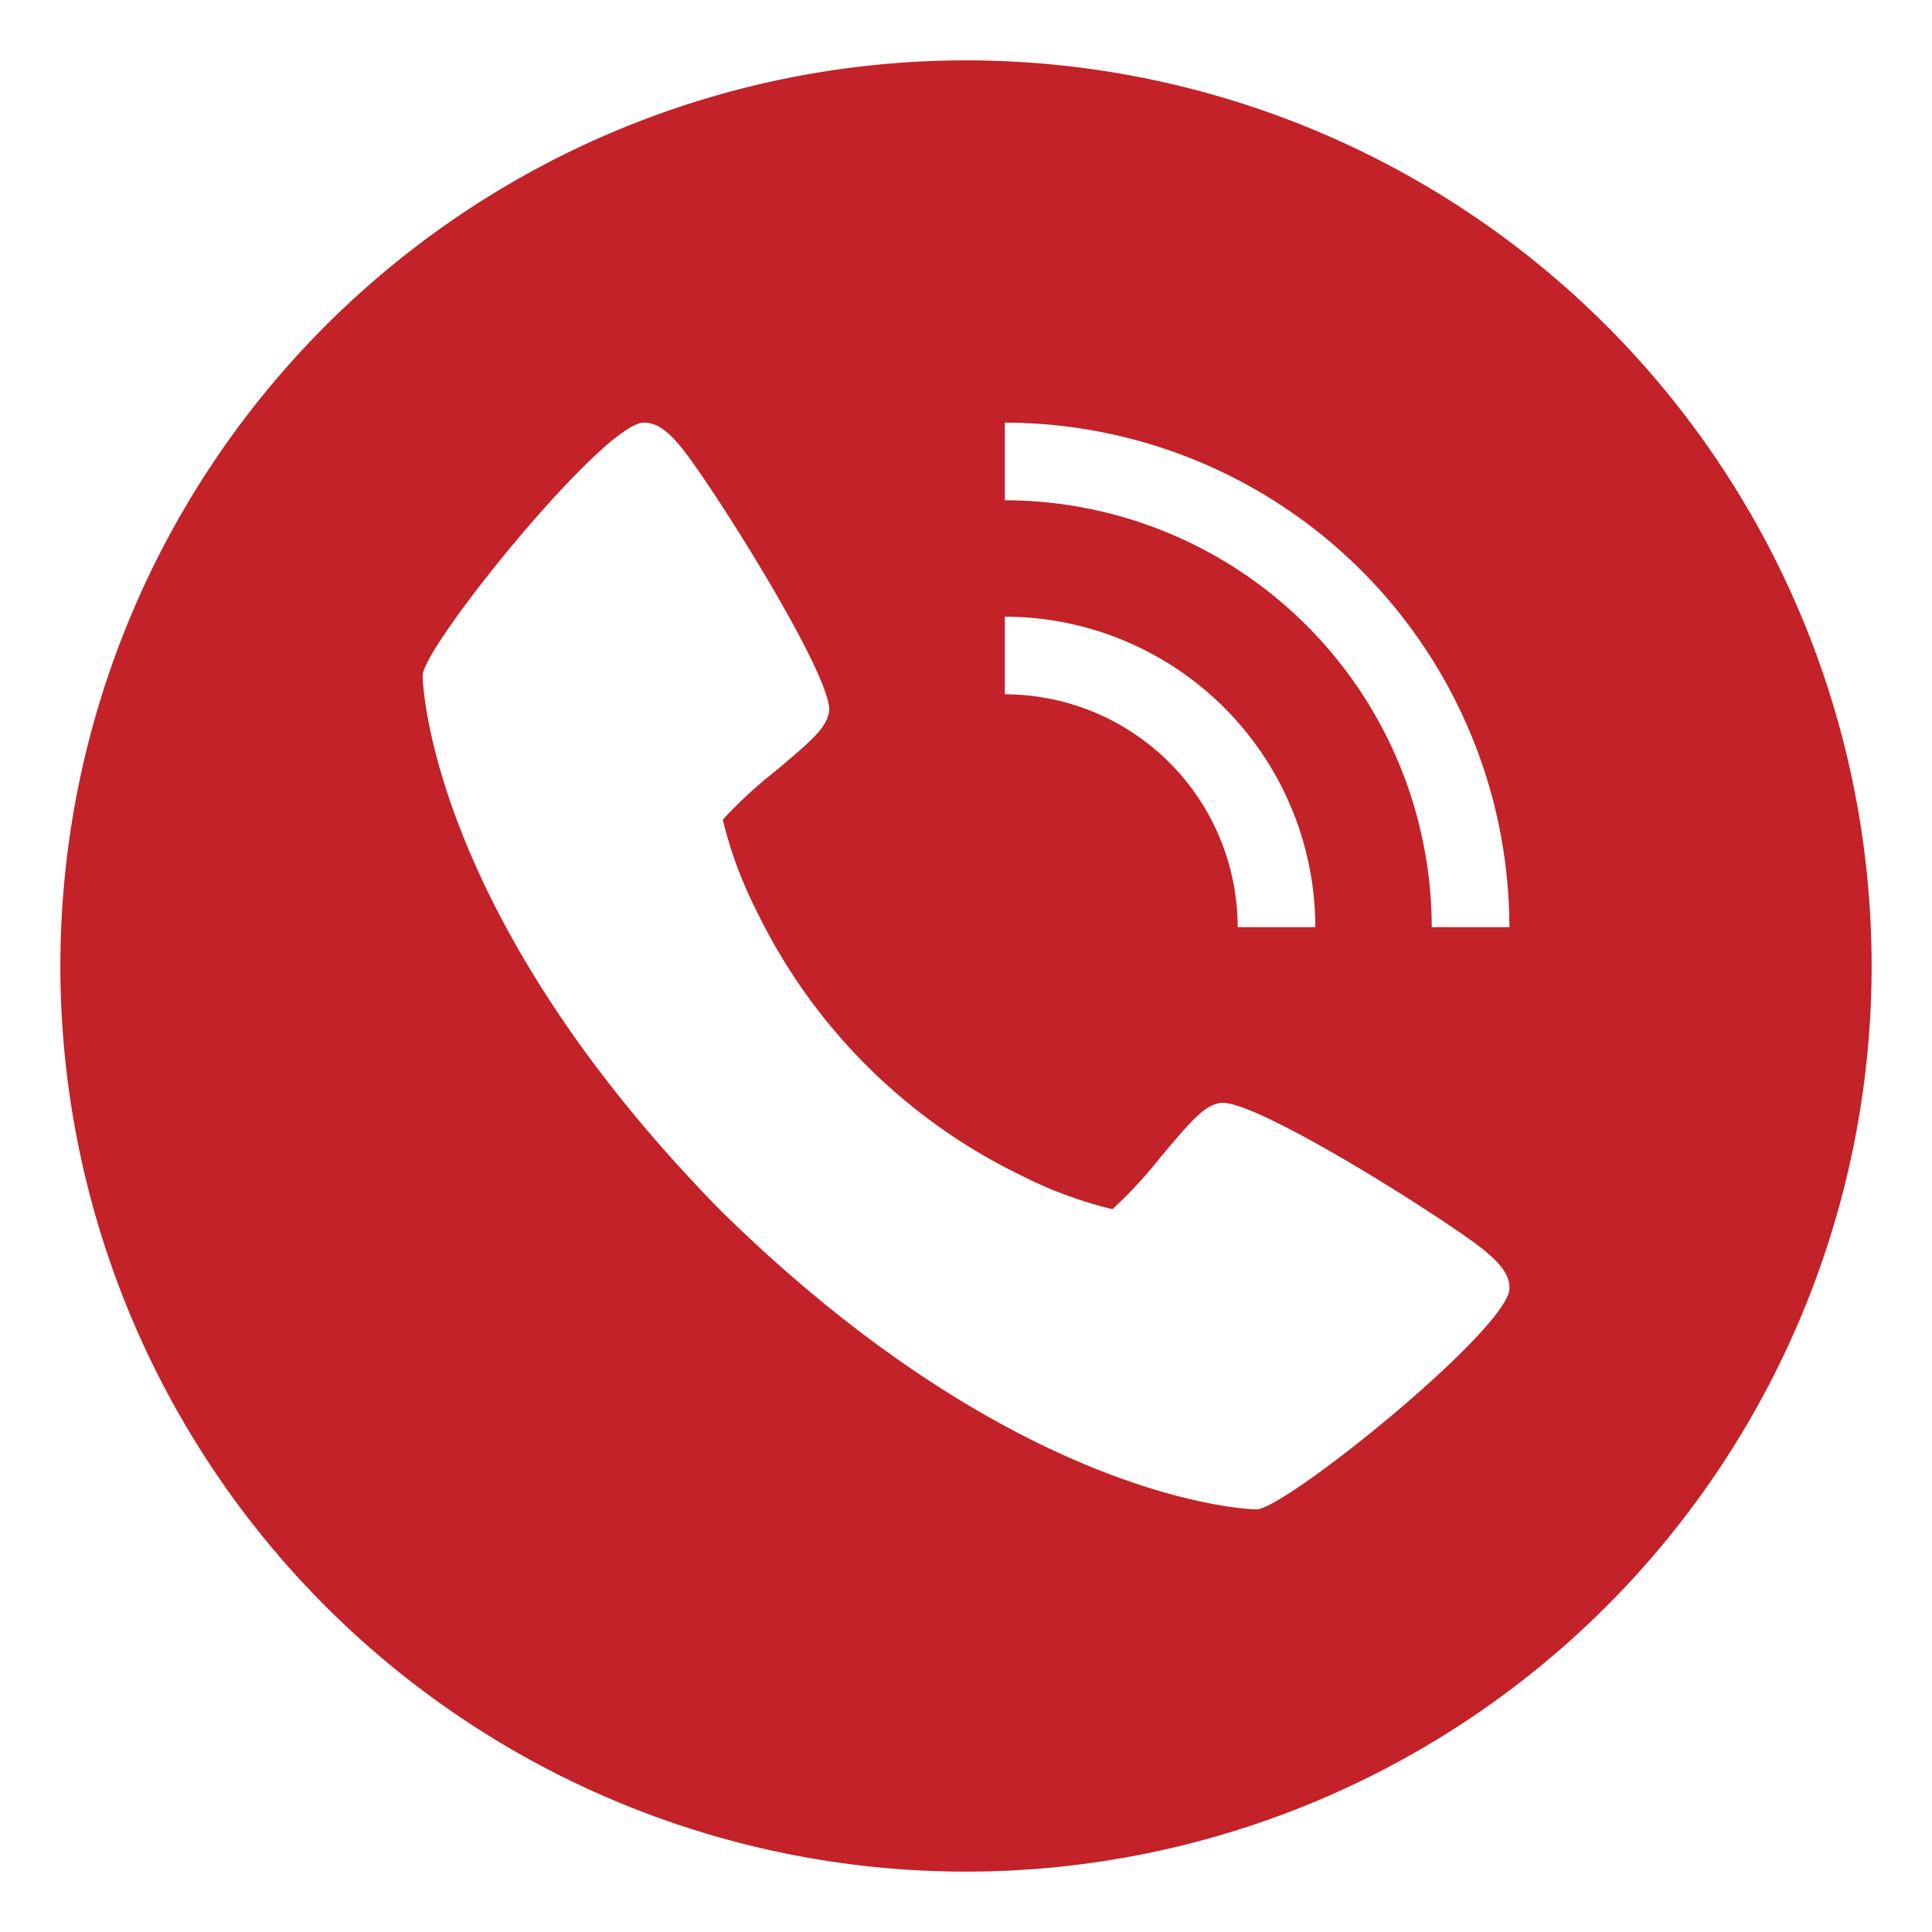 <svg xmlns="http://www.w3.org/2000/svg" version="1.1" xmlns:xlink="http://www.w3.org/1999/xlink" xmlns:svgjs="http://svgjs.com/svgjs" width="512" height="512" x="0" y="0" viewBox="0 0 32 32" style="enable-background:new 0 0 512 512" xml:space="preserve" class=""><g><g xmlns="http://www.w3.org/2000/svg" id="Layer_3" data-name="Layer 3"><path d="M16,1A15,15,0,1,0,31,16,15,15,0,0,0,16,1Zm.643,9.214a5.149,5.149,0,0,1,5.143,5.143H20.5A3.861,3.861,0,0,0,16.643,11.5ZM20.808,25c-.039,0-3.9-.066-8.865-4.943C7.066,15.094,7,11.231,7,11.192,7,10.711,10,7,10.663,7c.23,0,.409.156.605.39.472.562,2.559,3.856,2.463,4.405-.046.258-.265.454-.893.981a7.416,7.416,0,0,0-.866.8,6.906,6.906,0,0,0,.566,1.526A9.435,9.435,0,0,0,16.9,19.462a6.906,6.906,0,0,0,1.526.566,7.416,7.416,0,0,0,.8-.866c.527-.628.723-.847.981-.893.549-.1,3.843,1.991,4.405,2.463.234.2.39.375.39.605C25,22,21.289,25,20.808,25Zm2.906-9.643a7.079,7.079,0,0,0-7.071-7.071V7A8.367,8.367,0,0,1,25,15.357Z" fill="#c22228" data-original="#000000" class=""></path></g></g></svg>